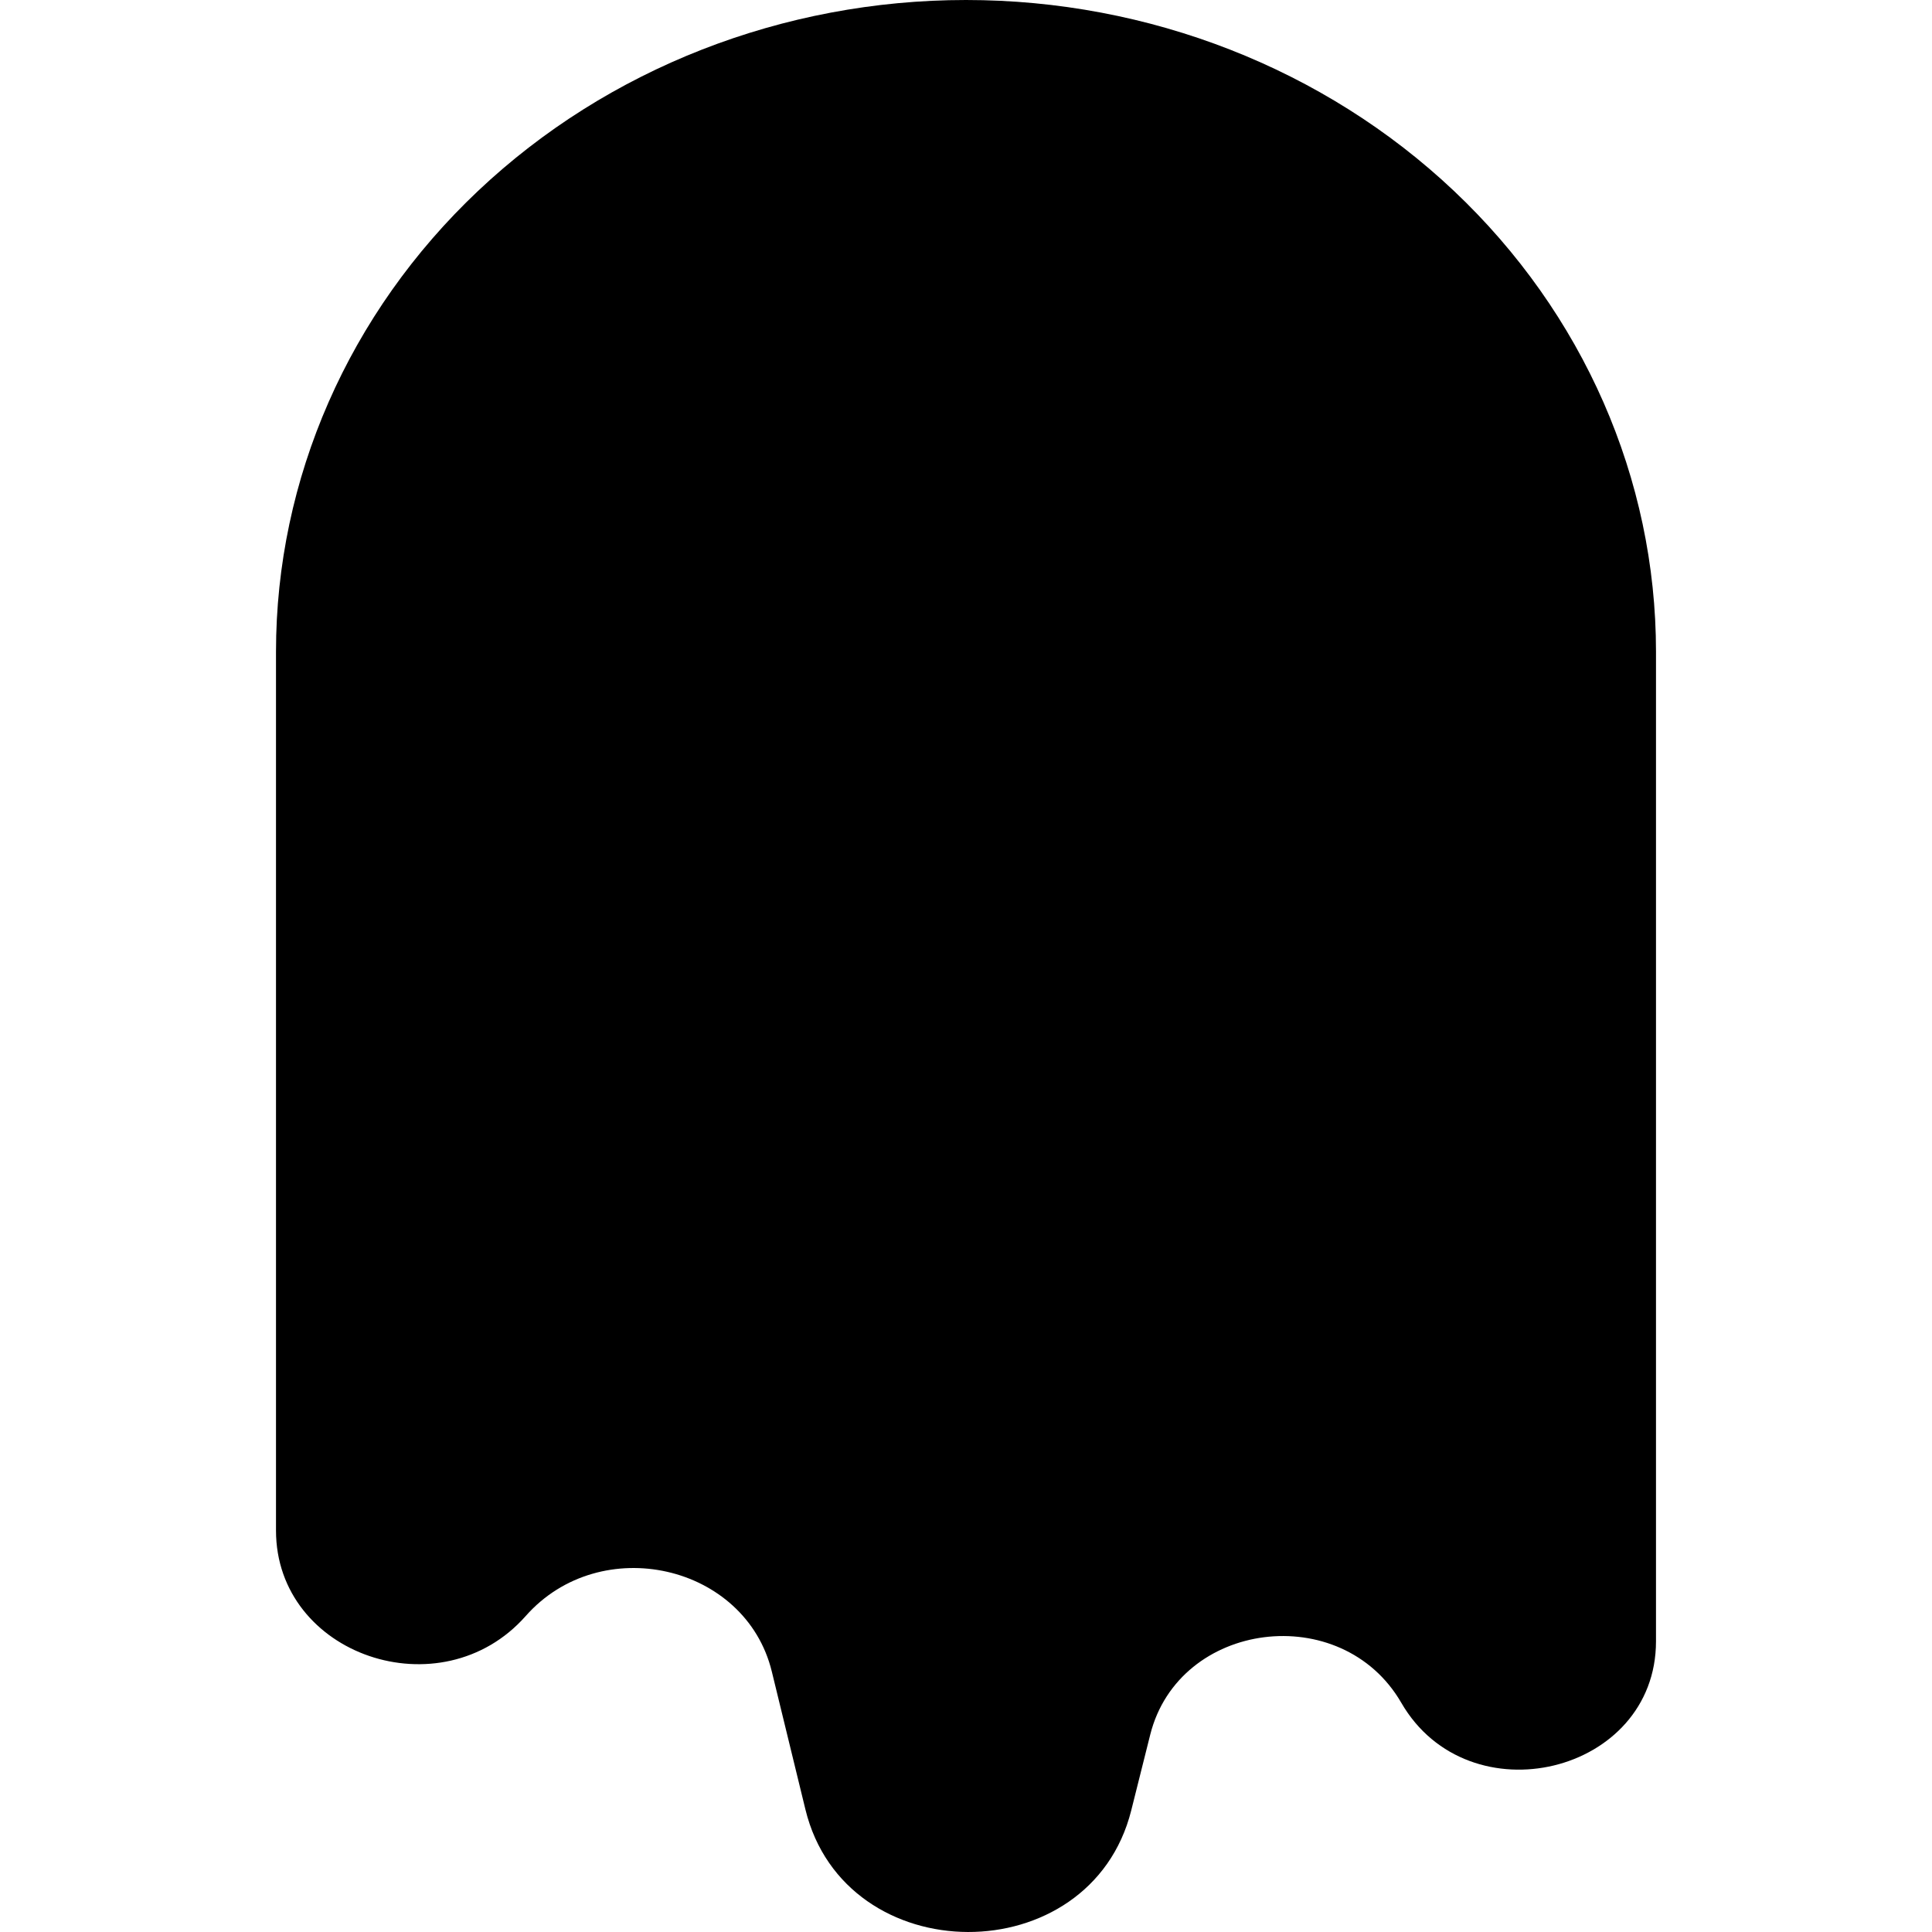 <svg width="512" xmlns="http://www.w3.org/2000/svg" height="512" fill="none"><g data-testid="kookie"><defs><clipPath id="a" class="frame-clip frame-clip-def"><rect rx="20" ry="20" width="512" height="512"/></clipPath></defs><g clip-path="url(#a)"><g class="fills"><rect rx="20" ry="20" width="512" height="512" class="frame-background"/></g><g class="frame-children"><path d="M385.299 50.584C351.009 18.196 304.498 0 256 0c-48.496 0-95.007 18.196-129.299 50.584-34.293 32.388-53.558 76.318-53.558 122.121v232.898c0 33.056 43.747 48.036 66.177 22.659 19.831-22.433 58.283-13.751 65.223 14.731l8.901 36.528c10.518 43.161 75.532 43.362 86.346.259l5.033-20.07c7.598-30.285 50.73-35.767 66.533-8.459 17.855 30.855 67.501 18.878 67.501-16.285V172.705c0-45.803-19.266-89.733-53.558-122.121Z" style="fill: rgb(0, 0, 0); fill-opacity: 1;" class="fills" data-testid="svg-path"/></g></g></g></svg>
